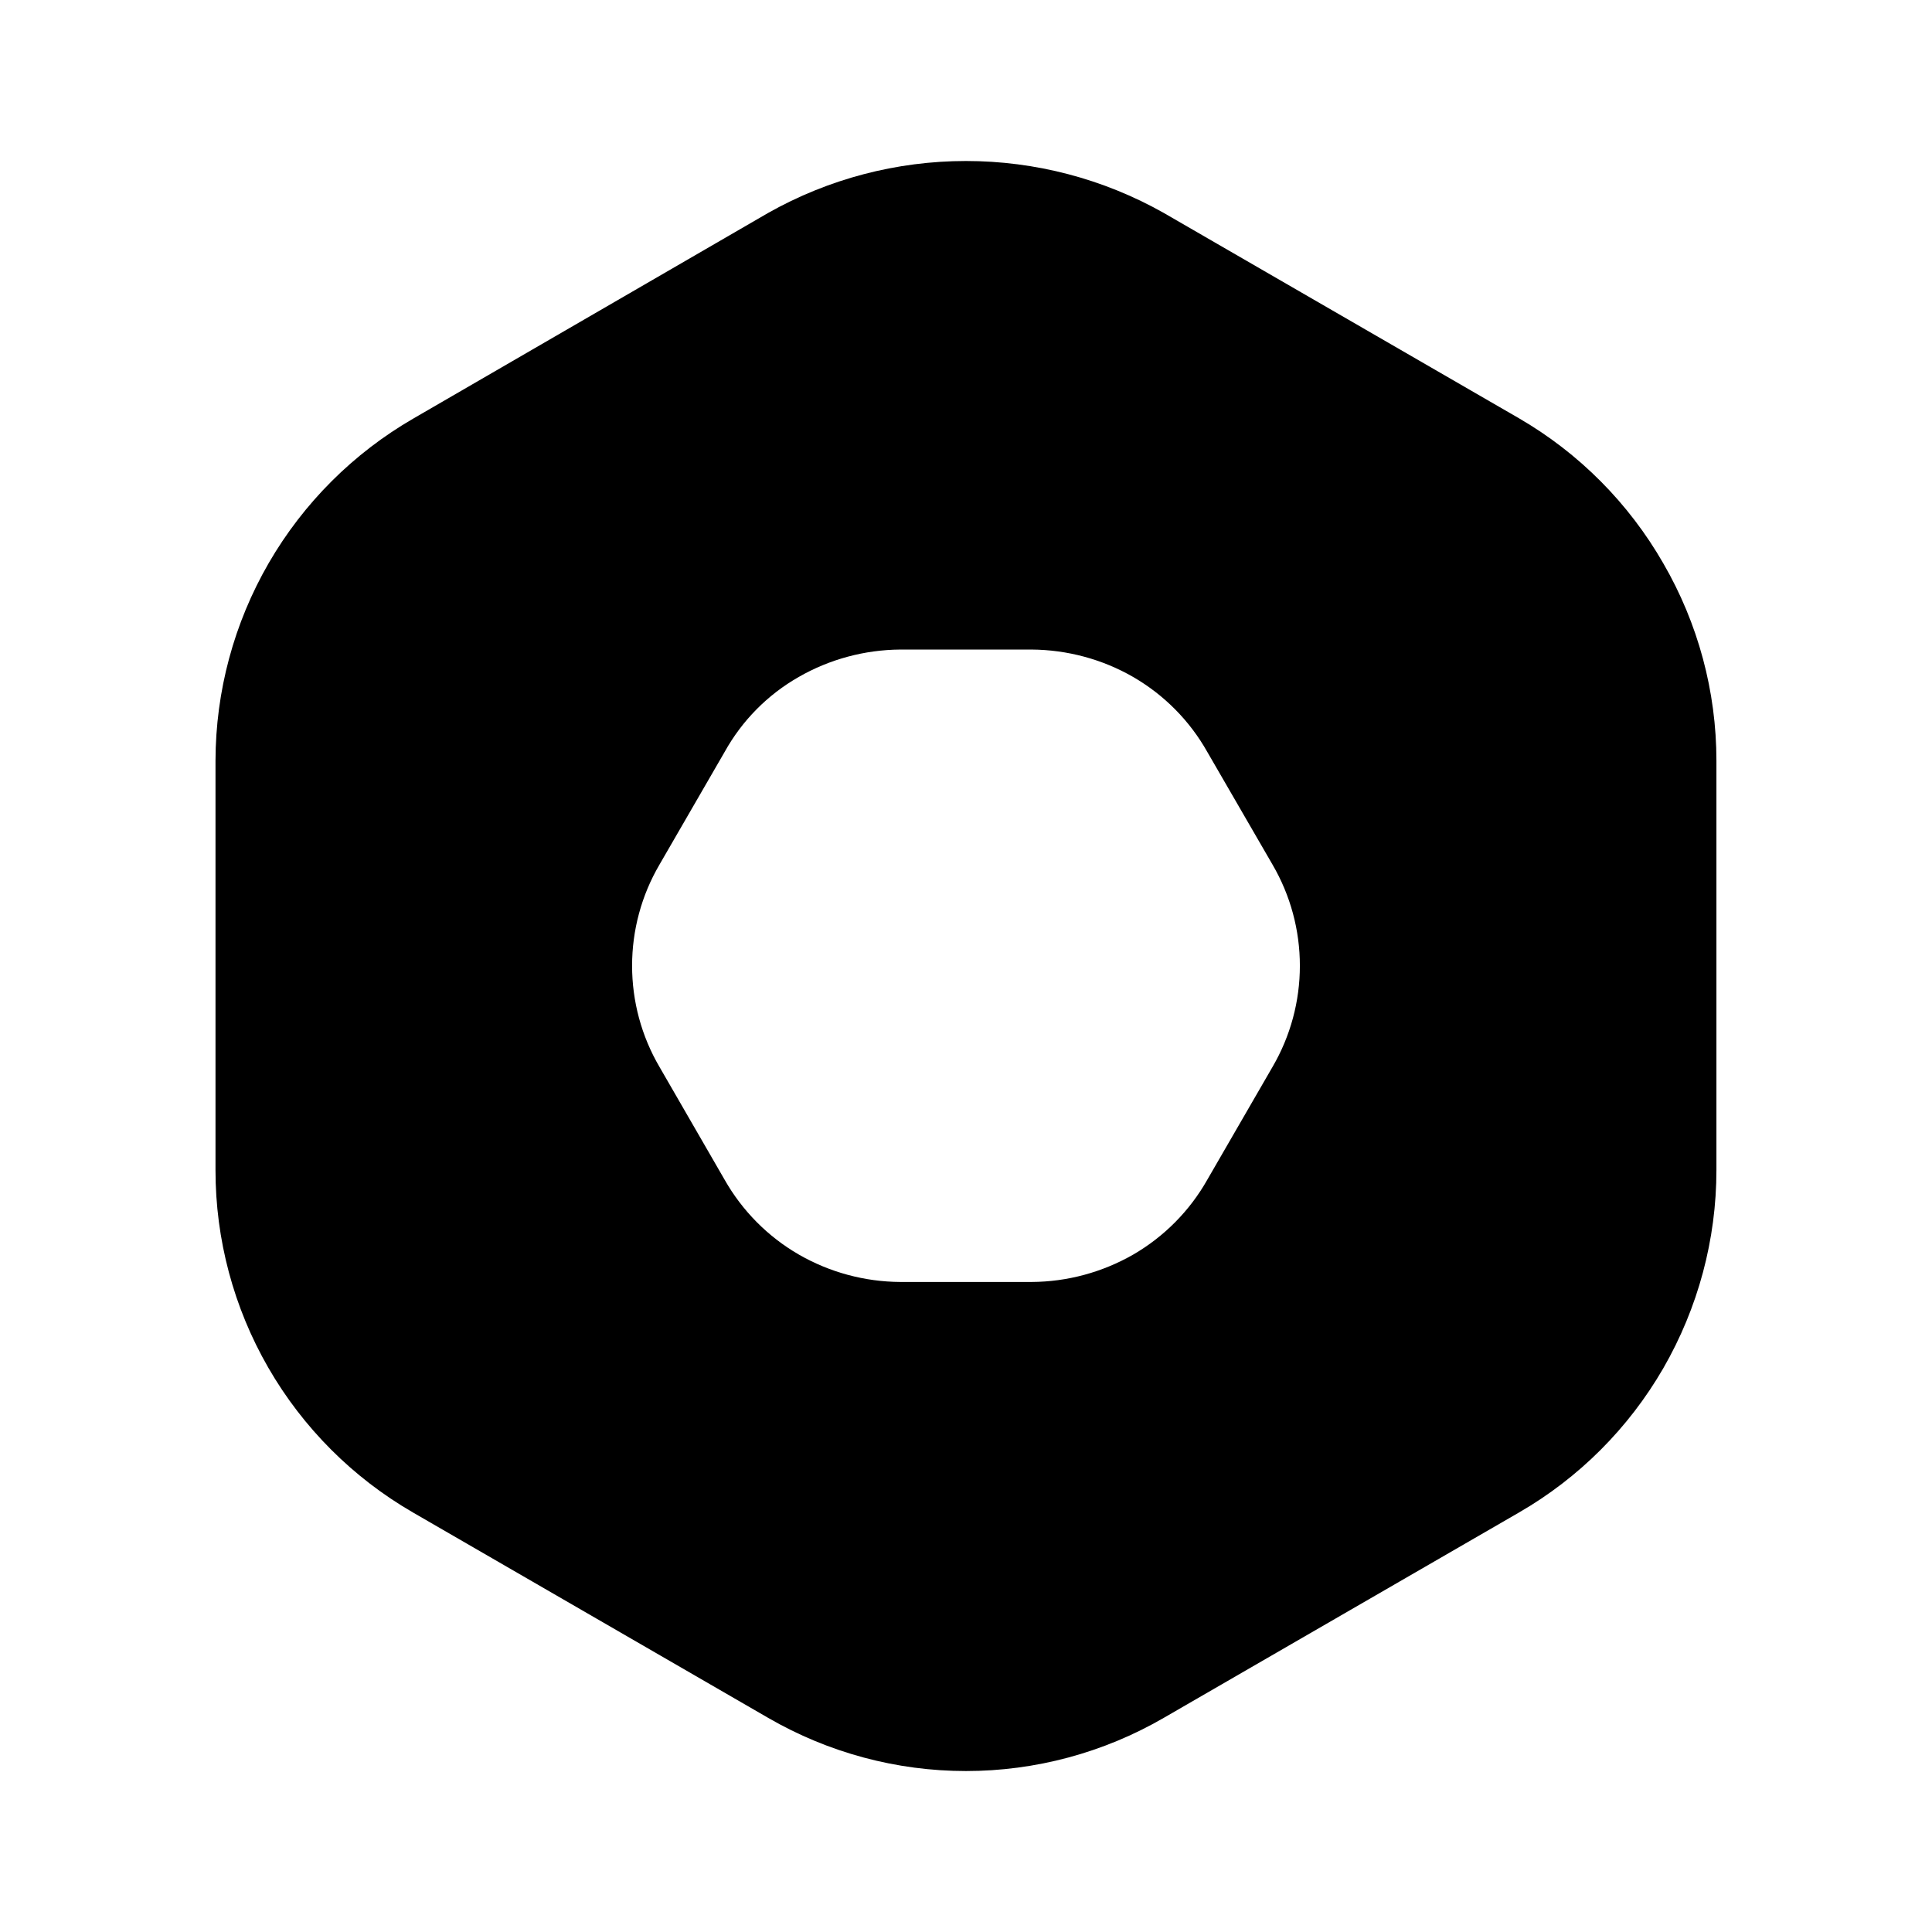 <?xml version="1.0" encoding="UTF-8"?> <svg xmlns="http://www.w3.org/2000/svg" width="48" height="48" viewBox="0 0 48 48" fill="none"><path d="M41.324 13.996C40.467 12.502 39.231 11.259 37.742 10.394L28.913 5.29C27.414 4.444 25.721 4 24 4C22.278 4 20.585 4.444 19.085 5.29L10.277 10.394C8.783 11.256 7.542 12.495 6.677 13.988C5.813 15.481 5.357 17.175 5.354 18.9V29.07C5.353 30.794 5.805 32.487 6.666 33.98C7.527 35.473 8.766 36.713 10.258 37.576L19.085 42.68C20.579 43.545 22.274 44.001 24 44.001C25.725 44.001 27.42 43.545 28.913 42.68L37.742 37.576C39.229 36.717 40.464 35.481 41.324 33.994C42.188 32.494 42.644 30.798 42.644 29.068V18.9C42.644 17.18 42.188 15.486 41.324 13.996ZM31.616 26.506L29.995 29.31C29.558 30.083 28.922 30.725 28.154 31.17C27.386 31.61 26.515 31.846 25.631 31.85H22.367C21.483 31.845 20.615 31.611 19.848 31.17C19.078 30.725 18.442 30.083 18.003 29.31L16.384 26.506C15.938 25.744 15.704 24.877 15.704 23.994C15.704 23.111 15.938 22.244 16.384 21.482L18.003 18.682C18.436 17.902 19.073 17.258 19.846 16.818C20.613 16.378 21.483 16.144 22.367 16.138H25.631C26.515 16.144 27.386 16.378 28.151 16.818C28.922 17.264 29.558 17.906 29.994 18.68L31.616 21.482C32.061 22.244 32.295 23.111 32.295 23.994C32.295 24.877 32.061 25.744 31.616 26.506Z" fill="black"></path></svg> 